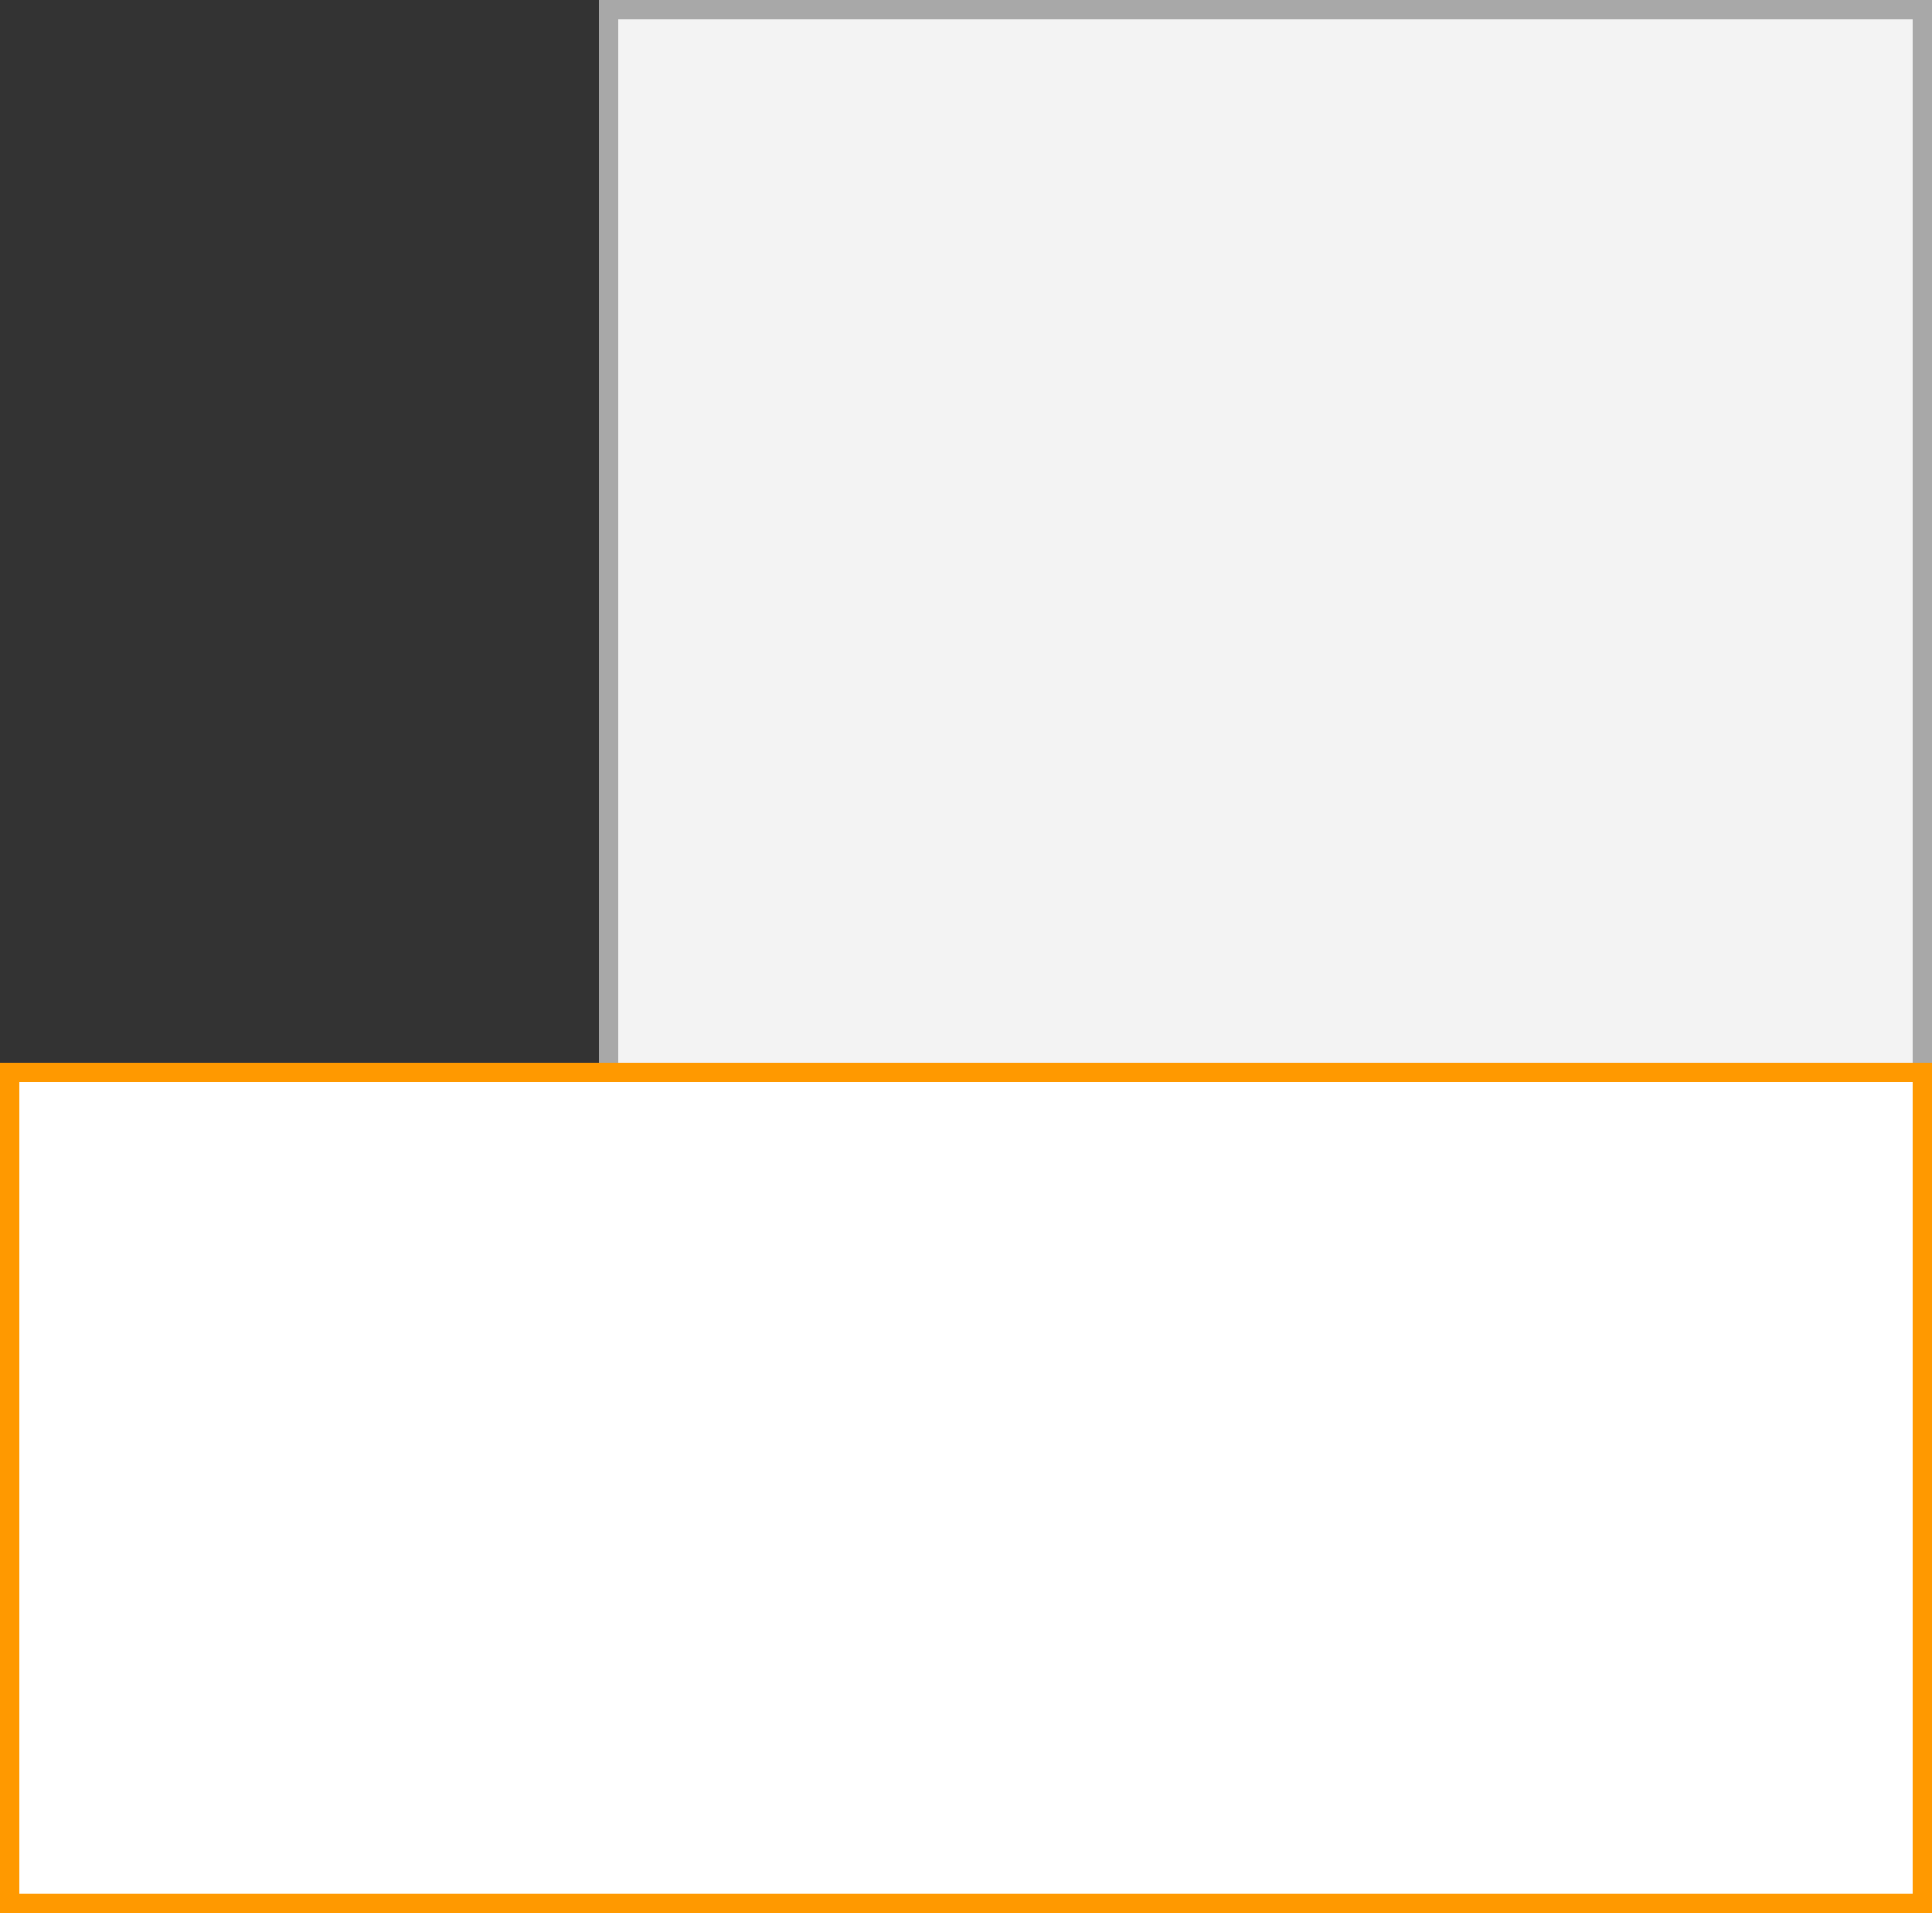 <svg xmlns="http://www.w3.org/2000/svg" width="100" height="99" viewBox="0 0 100 99">
  <rect x="0" y="0" width="100" height="99" fill="#333333" stroke="none"/>
  <title>TP (2)</title>
  <g>
    <g>
      <rect x="31.5" y="0.5" width="68" height="98" fill="#f3f3f3"/>
      <path d="M99,1V98H32V1H99m1-1H31V99h69V0Z" fill="#a8a8a8"/>
    </g>
    <g>
      <rect x="0.5" y="55.5" width="99" height="43" fill="#fff"/>
      <path d="M99,56V98H1V56H99m1-1H0V99H100V55Z" fill="#f90"/>
    </g>
  </g>
</svg>
